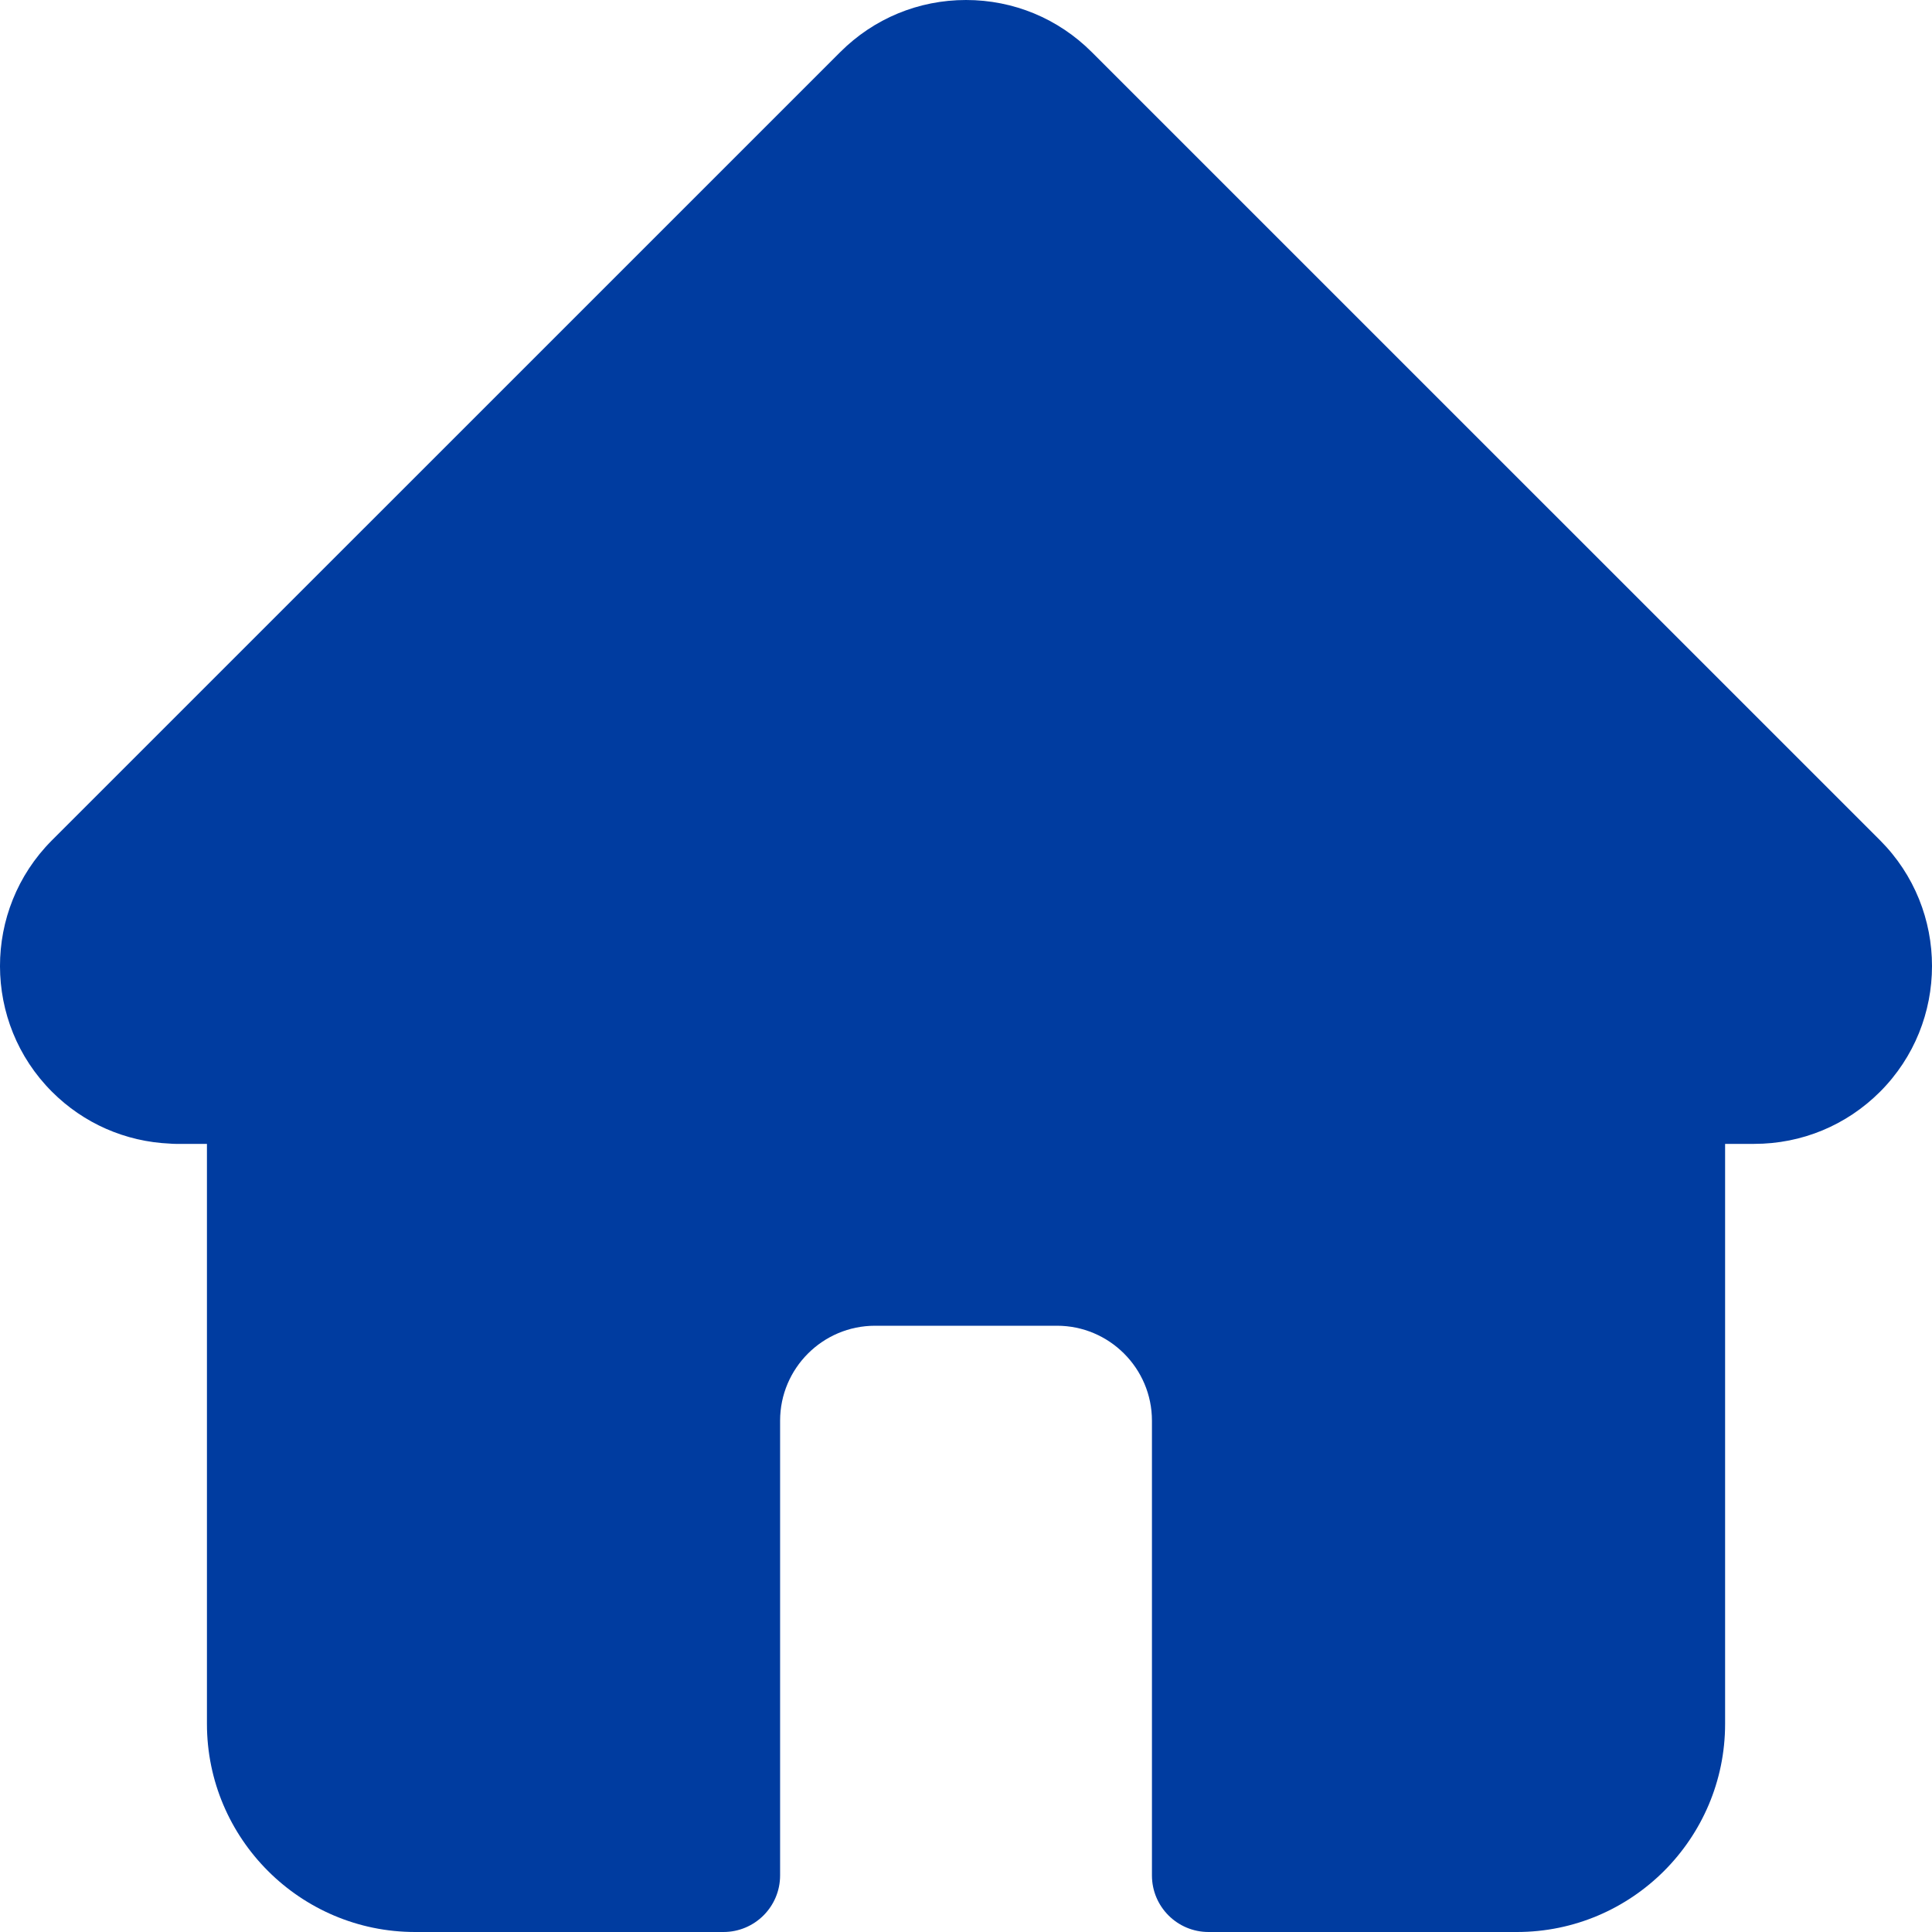 <svg width="45" height="45" viewBox="0 0 45 45" fill="none" xmlns="http://www.w3.org/2000/svg">
<path d="M43.791 19.573C43.79 19.572 43.789 19.571 43.788 19.57L25.43 1.214C24.647 0.431 23.607 0 22.5 0C21.394 0 20.353 0.431 19.57 1.214L1.222 19.56C1.216 19.566 1.209 19.573 1.203 19.579C-0.404 21.195 -0.401 23.817 1.211 25.429C1.948 26.166 2.92 26.592 3.96 26.637C4.003 26.641 4.045 26.643 4.088 26.643H4.82V40.152C4.82 42.825 6.995 45 9.669 45H16.851C17.579 45 18.17 44.41 18.17 43.682V33.091C18.17 31.871 19.162 30.879 20.382 30.879H24.619C25.838 30.879 26.831 31.871 26.831 33.091V43.682C26.831 44.41 27.421 45 28.149 45H35.332C38.006 45 40.181 42.825 40.181 40.152V26.643H40.859C41.966 26.643 43.006 26.212 43.789 25.43C45.403 23.815 45.404 21.189 43.791 19.573Z" fill="#003CA0"/>
</svg>
